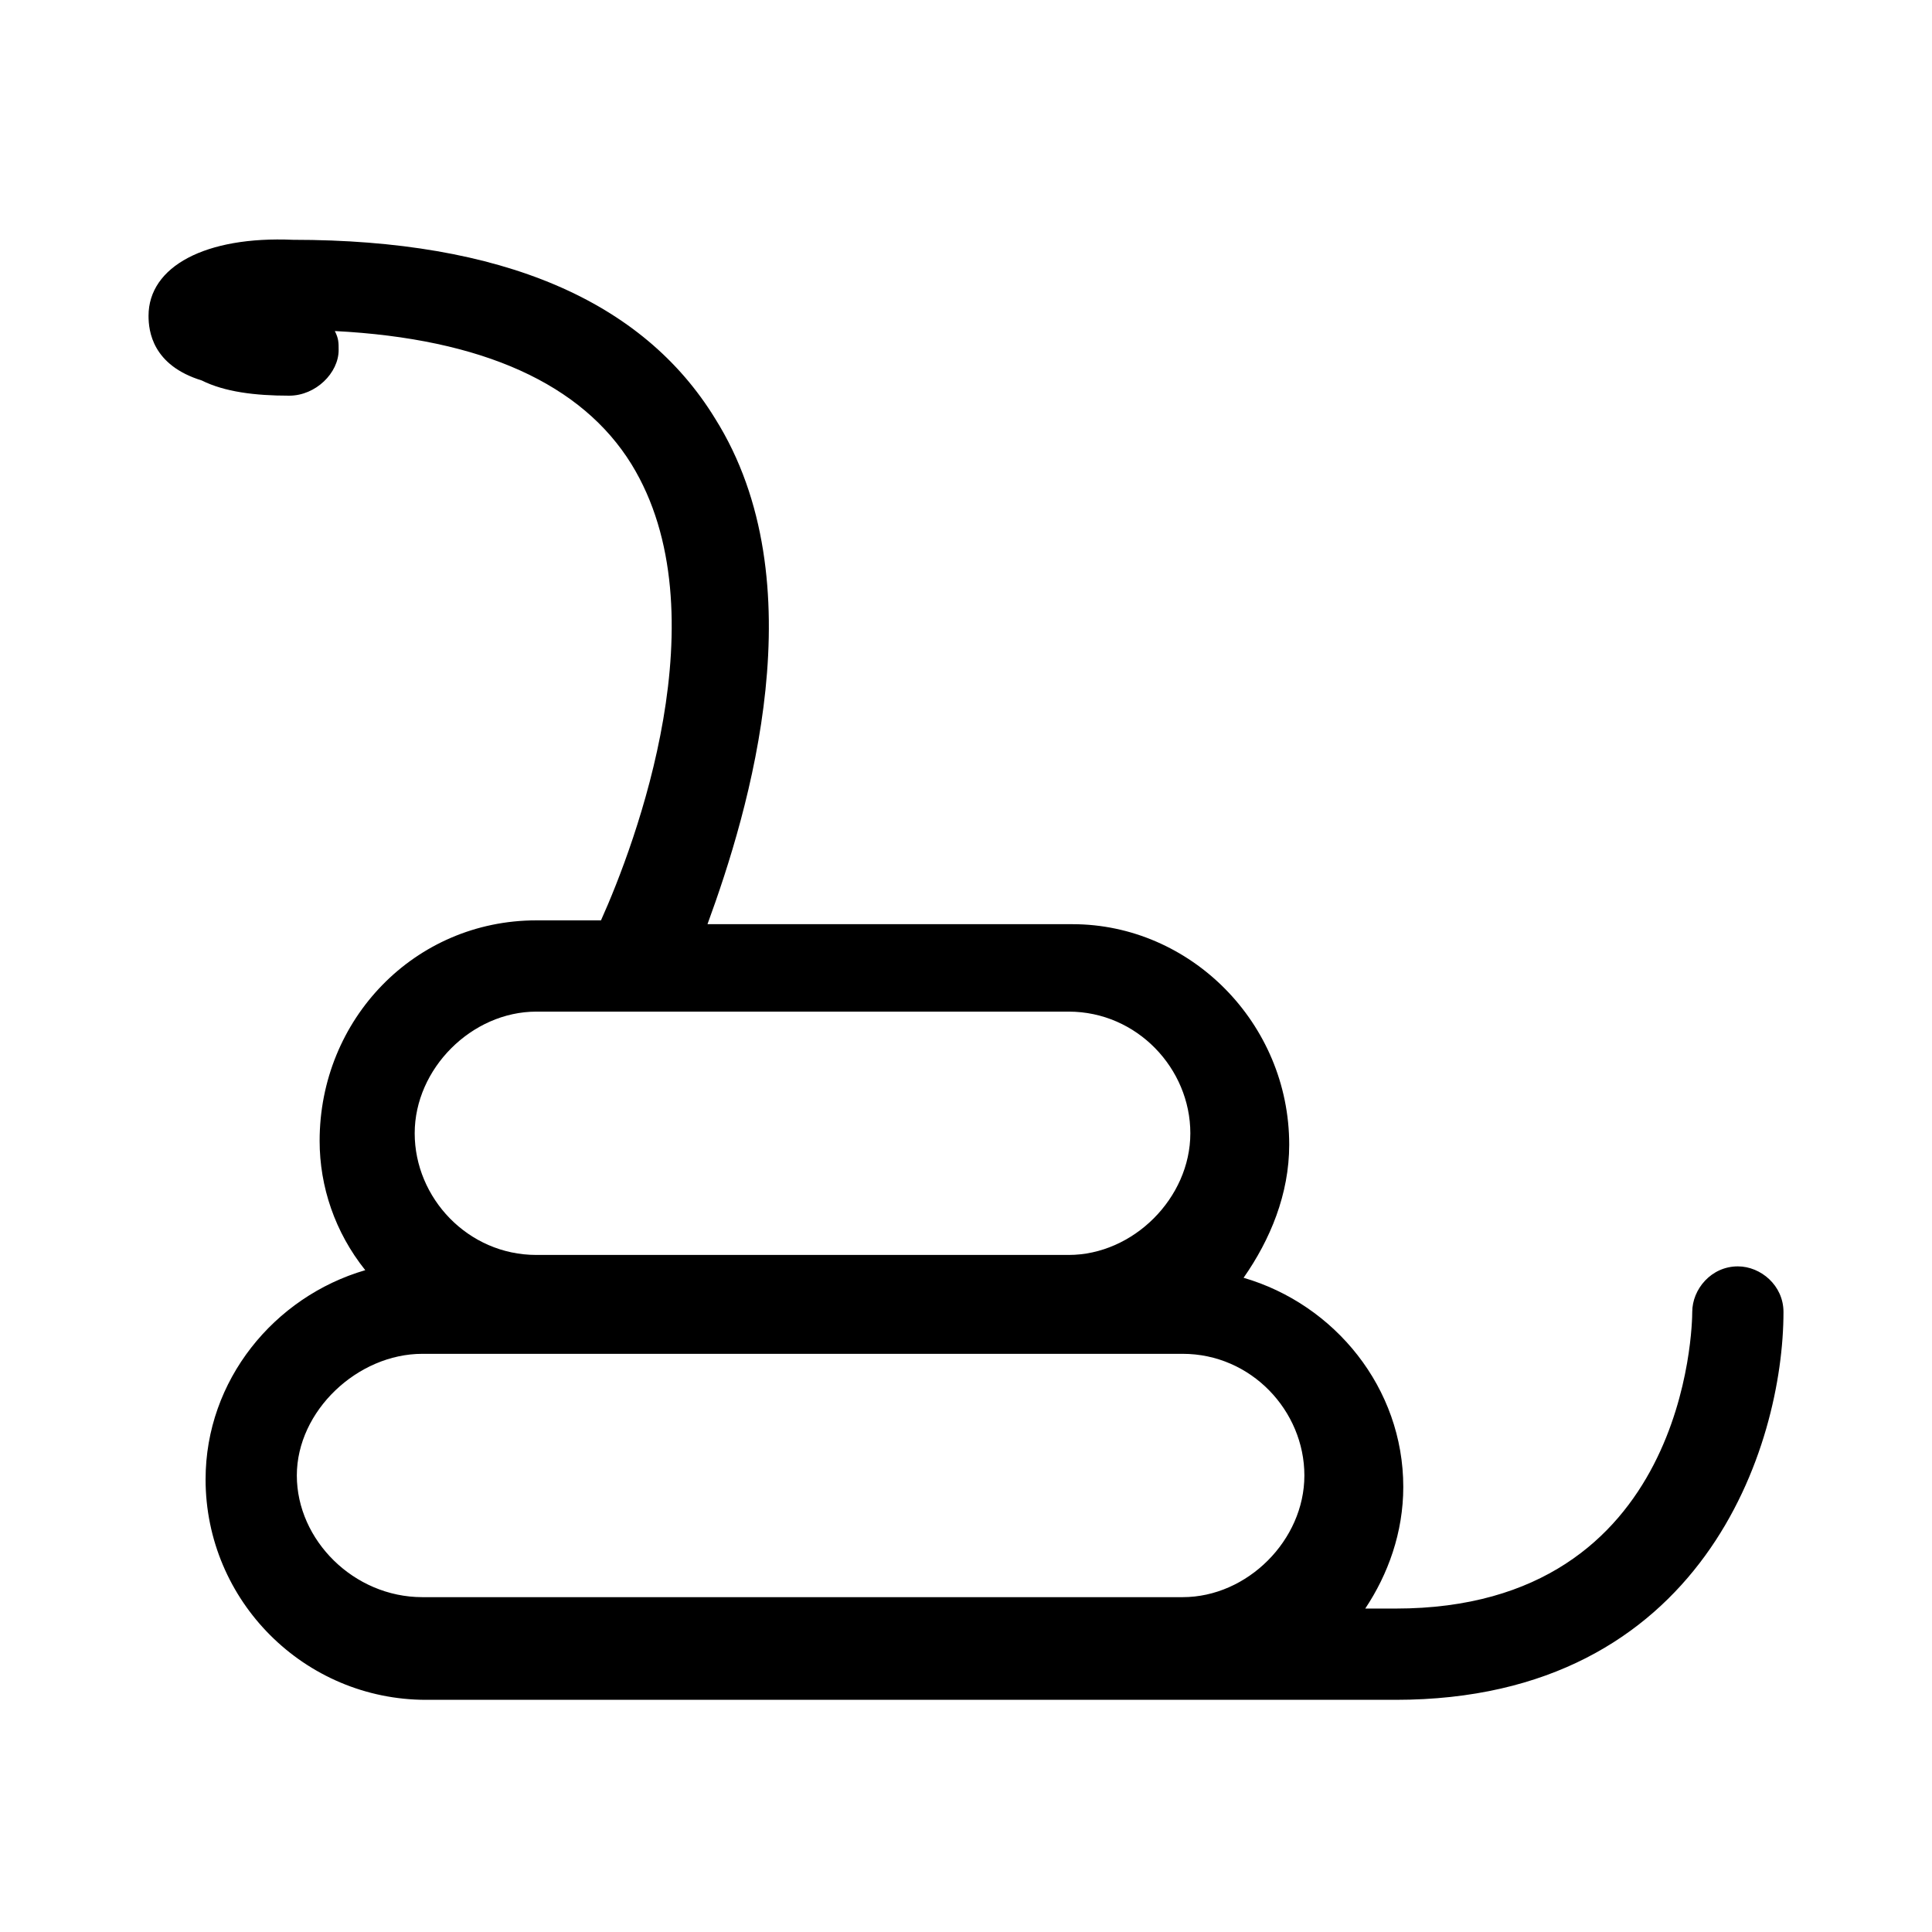 <?xml version="1.0" encoding="UTF-8"?>
<!-- Uploaded to: SVG Repo, www.svgrepo.com, Generator: SVG Repo Mixer Tools -->
<svg fill="#000000" width="800px" height="800px" version="1.1" viewBox="144 144 512 512" xmlns="http://www.w3.org/2000/svg">
 <path d="m198.48 536.03c0 32.242 26.199 58.441 58.441 58.441h256.94c81.617 0 102.78-67.512 102.78-102.78 0-7.055-6.047-12.09-12.09-12.09-7.055 0-12.09 6.047-12.09 12.09 0 3.023-1.008 78.594-78.594 78.594h-8.062c6.047-9.07 10.078-20.152 10.078-32.242 0-26.199-18.137-48.367-42.32-55.418 7.055-10.078 12.09-22.168 12.09-35.266 0-32.242-26.199-58.441-57.434-58.441h-96.73c11.082-30.23 29.223-90.688 2.016-134.01-19.145-31.234-56.426-47.359-111.85-47.359-23.176-1.012-38.293 7.051-38.293 20.148 0 4.031 1.008 13.098 14.105 17.129 6.047 3.023 14.109 4.031 23.176 4.031 7.055 0 13.098-6.047 13.098-12.09 0-2.016 0-3.023-1.008-5.039 39.297 2.016 65.496 14.105 78.594 35.266 24.184 39.297 1.008 100.76-8.062 120.91h-17.129c-32.242 0-57.434 26.199-57.434 58.441 0.004 12.094 4.035 24.184 12.094 34.262-24.18 7.051-42.316 29.219-42.316 55.418zm87.66-123.94h141.07c18.137 0 32.242 15.113 32.242 32.242 0 17.129-15.113 32.242-32.242 32.242h-141.07c-18.137 0-32.242-15.113-32.242-32.242 0-17.129 15.113-32.242 32.242-32.242zm-30.227 90.688h201.52c18.137 0 32.242 15.113 32.242 32.242 0 17.129-15.113 32.242-32.242 32.242h-201.52c-18.137 0-33.25-15.113-33.25-32.242-0.004-17.129 16.121-32.242 33.25-32.242z"/>
</svg>